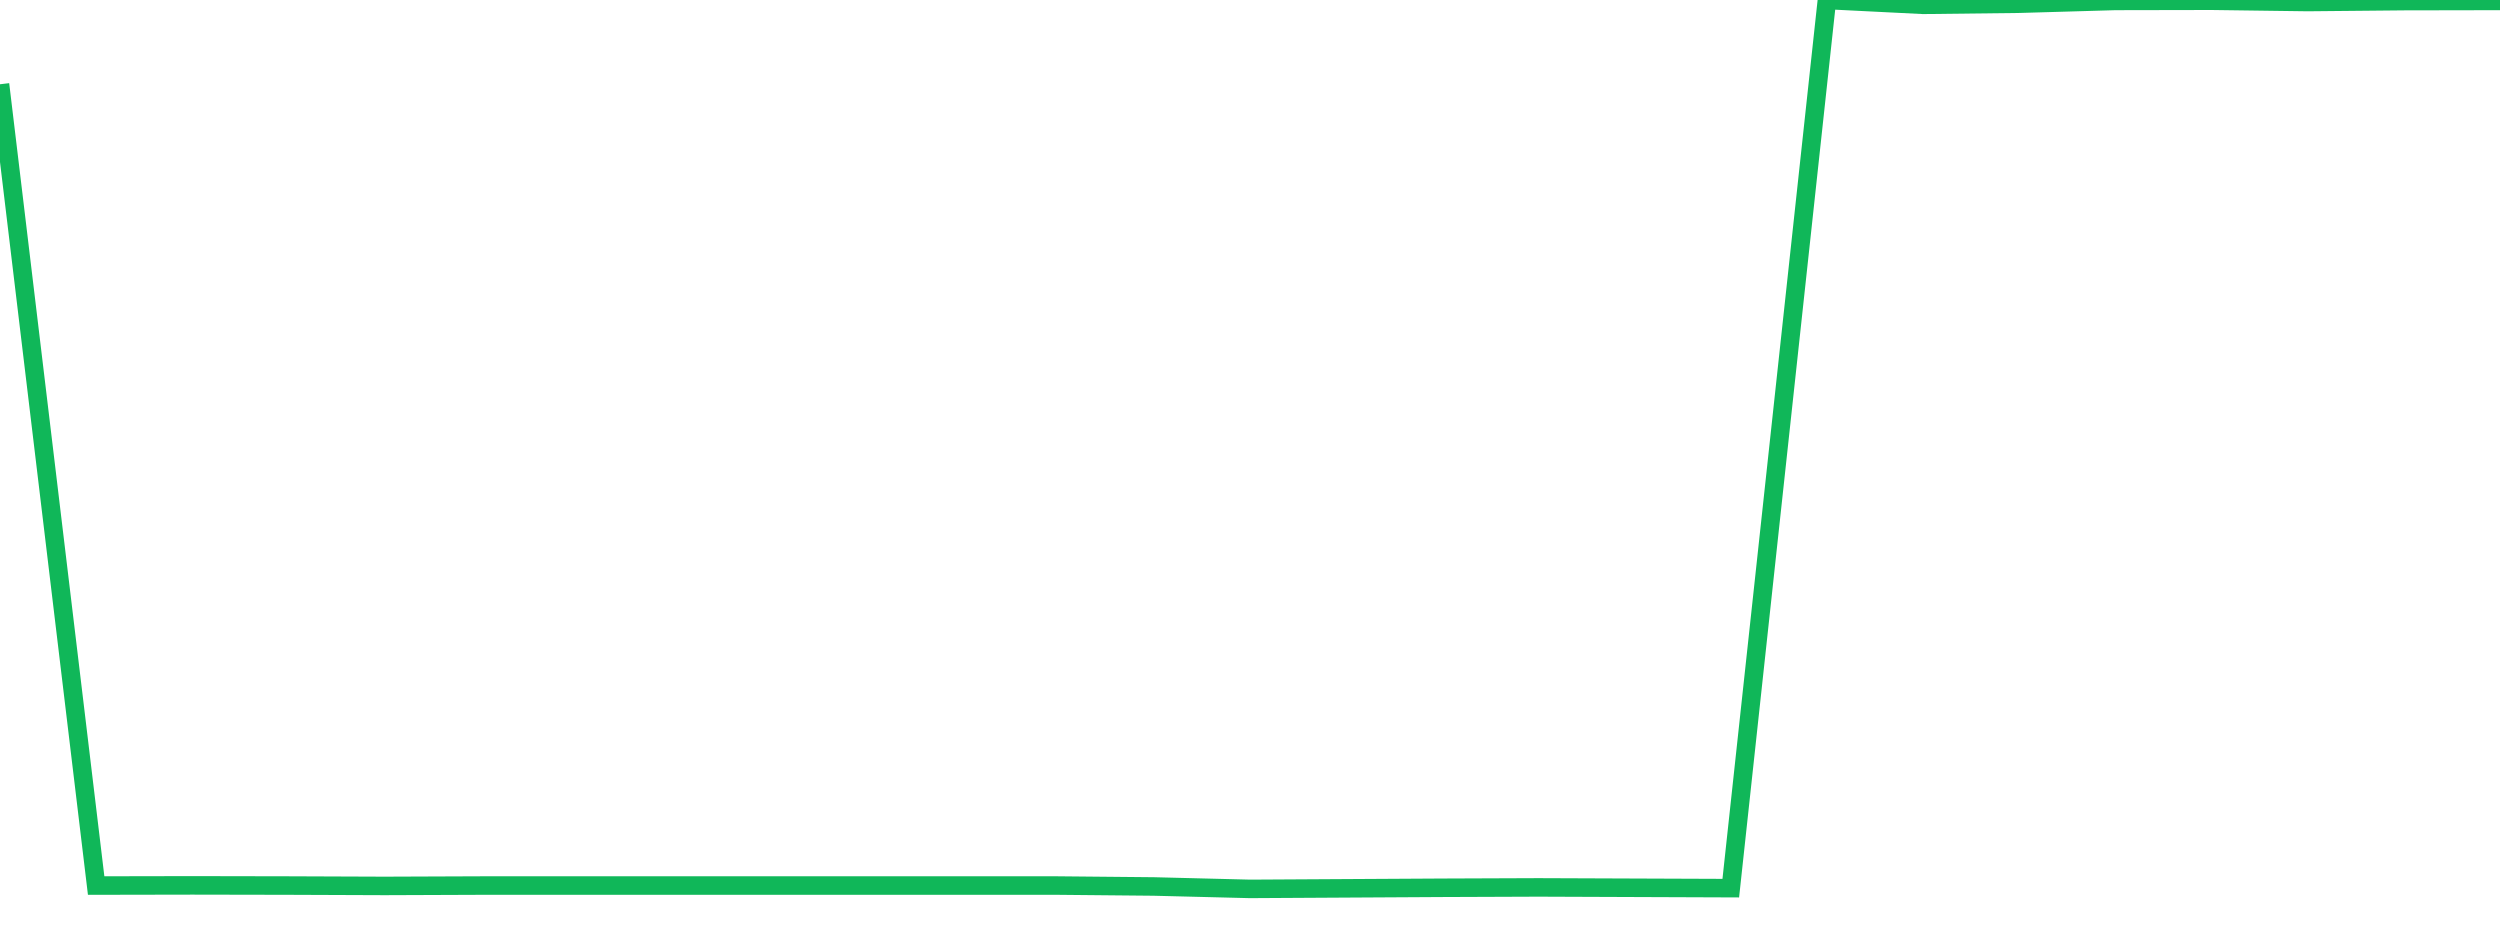 <?xml version="1.0" standalone="no"?>
<!DOCTYPE svg PUBLIC "-//W3C//DTD SVG 1.1//EN" "http://www.w3.org/Graphics/SVG/1.1/DTD/svg11.dtd">
<svg width="135" height="50" viewBox="0 0 135 50" preserveAspectRatio="none" class="sparkline" xmlns="http://www.w3.org/2000/svg"
xmlns:xlink="http://www.w3.org/1999/xlink"><path  class="sparkline--line" d="M 0 4.55 L 0 4.55 L 5.192 47.82 L 10.385 47.81 L 15.577 47.82 L 20.769 47.84 L 25.962 47.82 L 31.154 47.82 L 36.346 47.82 L 41.538 47.82 L 46.731 47.82 L 51.923 47.82 L 57.115 47.82 L 62.308 47.87 L 67.5 48 L 72.692 47.97 L 77.885 47.94 L 83.077 47.92 L 88.269 47.94 L 93.462 47.96 L 98.654 0 L 103.846 0.26 L 109.038 0.2 L 114.231 0.05 L 119.423 0.04 L 124.615 0.11 L 129.808 0.06 L 135 0.05" fill="none" stroke-width="1" stroke="#10b759"></path></svg>